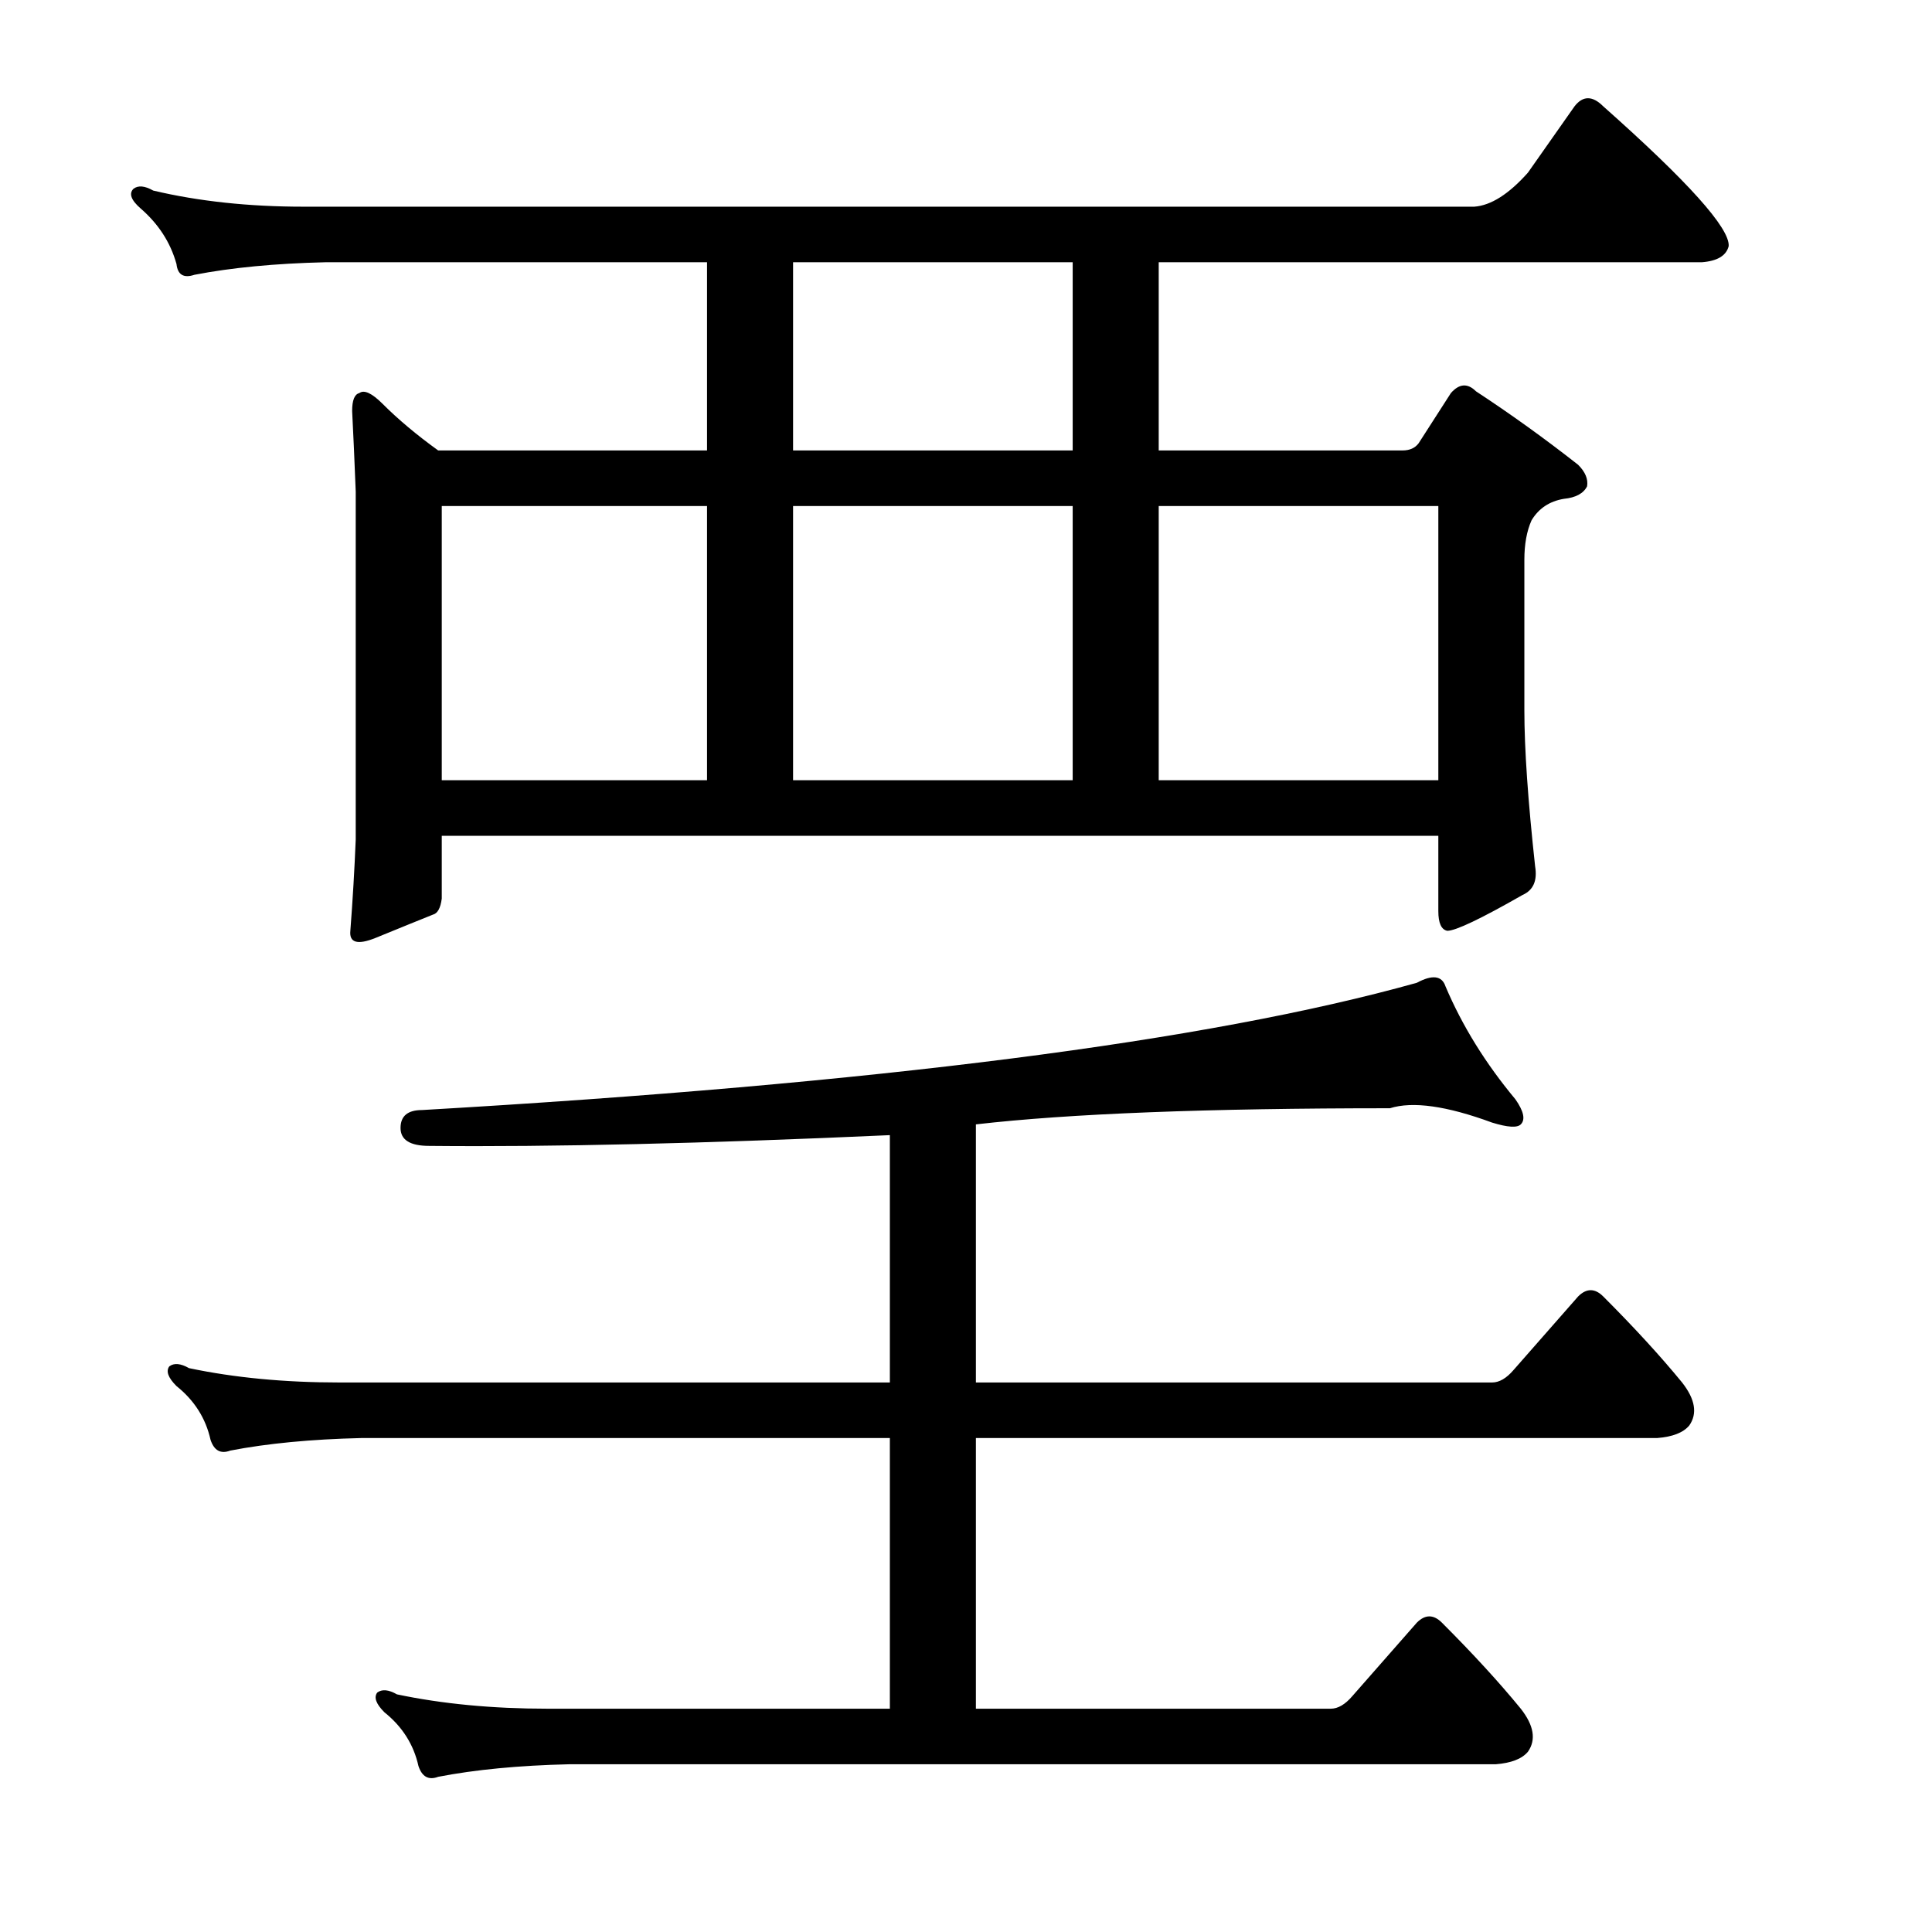 <?xml version="1.0" encoding="utf-8"?>
<!-- Generator: Adobe Illustrator 16.0.0, SVG Export Plug-In . SVG Version: 6.00 Build 0)  -->
<!DOCTYPE svg PUBLIC "-//W3C//DTD SVG 1.1//EN" "http://www.w3.org/Graphics/SVG/1.1/DTD/svg11.dtd">
<svg version="1.1" id="图层_1" xmlns="http://www.w3.org/2000/svg" xmlns:xlink="http://www.w3.org/1999/xlink" x="0px" y="0px"
	 width="1000px" height="1000px" viewBox="0 0 1000 1000" enable-background="new 0 0 1000 1000" xml:space="preserve">
<path d="M790.863,89.352l24.121-34.326c4.32-5.566,9.277-5.566,14.844,0c43.908,38.965,65.55,63.086,64.941,72.363
	c-1.247,4.958-5.885,7.741-13.916,8.35H599.75v97.412h126.172c3.711,0,6.494-1.232,8.35-3.711l16.699-25.977
	c4.32-4.943,8.654-5.248,12.988-0.928c17.932,11.756,35.559,24.44,52.881,38.037c3.711,3.711,5.248,7.422,4.639,11.133
	c-1.855,3.711-5.885,5.885-12.061,6.494c-7.422,1.247-12.988,4.958-16.699,11.133c-2.479,5.566-3.711,12.379-3.711,20.41v77.93
	c0,19.801,1.855,46.706,5.566,80.713c1.232,7.422-0.928,12.379-6.494,14.844c-21.657,12.379-34.645,18.555-38.965,18.555
	c-3.102-0.609-4.639-4.015-4.639-10.205v-38.965h-515.82v32.471c-0.624,4.958-2.174,7.741-4.639,8.35
	c-6.19,2.479-16.09,6.494-29.688,12.061c-9.277,3.711-13.612,2.479-12.988-3.711c1.232-16.076,2.16-31.847,2.783-47.314v-179.98
	c-0.624-16.076-1.247-29.992-1.855-41.748c0-5.566,1.232-8.654,3.711-9.277c2.464-1.855,6.494,0,12.061,5.566
	c8.031,8.045,17.627,16.09,28.76,24.121h139.16v-97.412H168.354c-25.977,0.623-48.561,2.783-67.725,6.494
	c-5.566,1.855-8.668,0-9.277-5.566c-3.102-11.133-9.277-20.715-18.555-28.76c-4.958-4.32-6.19-7.727-3.711-10.205
	c2.464-1.855,5.871-1.537,10.205,0.928c23.498,5.566,49.474,8.35,77.93,8.35h605.811C771.686,106.37,780.963,100.484,790.863,89.352
	z M699.945,877.926l33.398-38.037c4.32-4.334,8.654-4.334,12.988,0c16.076,16.076,29.688,30.919,40.82,44.531
	c6.799,8.654,8.031,16.076,3.711,22.266c-3.102,3.711-8.668,5.871-16.699,6.494H294.525c-25.977,0.609-48.561,2.783-67.725,6.494
	c-4.958,1.855-8.35,0-10.205-5.566c-2.479-11.133-8.35-20.41-17.627-27.832c-4.334-4.334-5.566-7.741-3.711-10.205
	c2.464-1.855,5.871-1.551,10.205,0.928c23.498,4.943,49.474,7.422,77.93,7.422H460.59V744.332H186.908
	c-25.977,0.624-48.561,2.783-67.725,6.494c-4.958,1.855-8.35,0-10.205-5.566c-2.479-11.133-8.35-20.41-17.627-27.832
	c-4.334-4.32-5.566-7.726-3.711-10.205c2.464-1.855,5.871-1.537,10.205,0.928c23.498,4.958,49.474,7.422,77.93,7.422H460.59V587.545
	c-95.875,4.334-175.342,6.19-238.428,5.566c-9.901,0-14.844-3.087-14.844-9.277c0-6.175,3.711-9.277,11.133-9.277
	c235.021-13.597,406.652-35.558,514.893-65.869c8.031-4.32,12.988-3.711,14.844,1.855c8.654,20.41,20.715,39.893,36.182,58.447
	c4.32,6.19,5.248,10.524,2.783,12.988c-1.855,1.855-6.813,1.551-14.844-0.928c-23.512-8.654-41.139-11.133-52.881-7.422
	c-94.629,0-166.064,2.783-214.307,8.35v133.594h267.188c3.711,0,7.422-2.16,11.133-6.494l33.398-38.037
	c4.32-4.32,8.654-4.32,12.988,0c16.076,16.09,29.688,30.934,40.82,44.531c6.799,8.668,8.031,16.09,3.711,22.266
	c-3.102,3.711-8.668,5.885-16.699,6.494H505.121V884.42h183.691C692.523,884.42,696.234,882.246,699.945,877.926z M228.656,261.91
	v141.943h137.305V261.91H228.656z M555.219,135.738H410.492v97.412h144.727V135.738z M555.219,261.91H410.492v141.943h144.727
	V261.91z M744.477,403.854V261.91H599.75v141.943H744.477z"/>
</svg>
